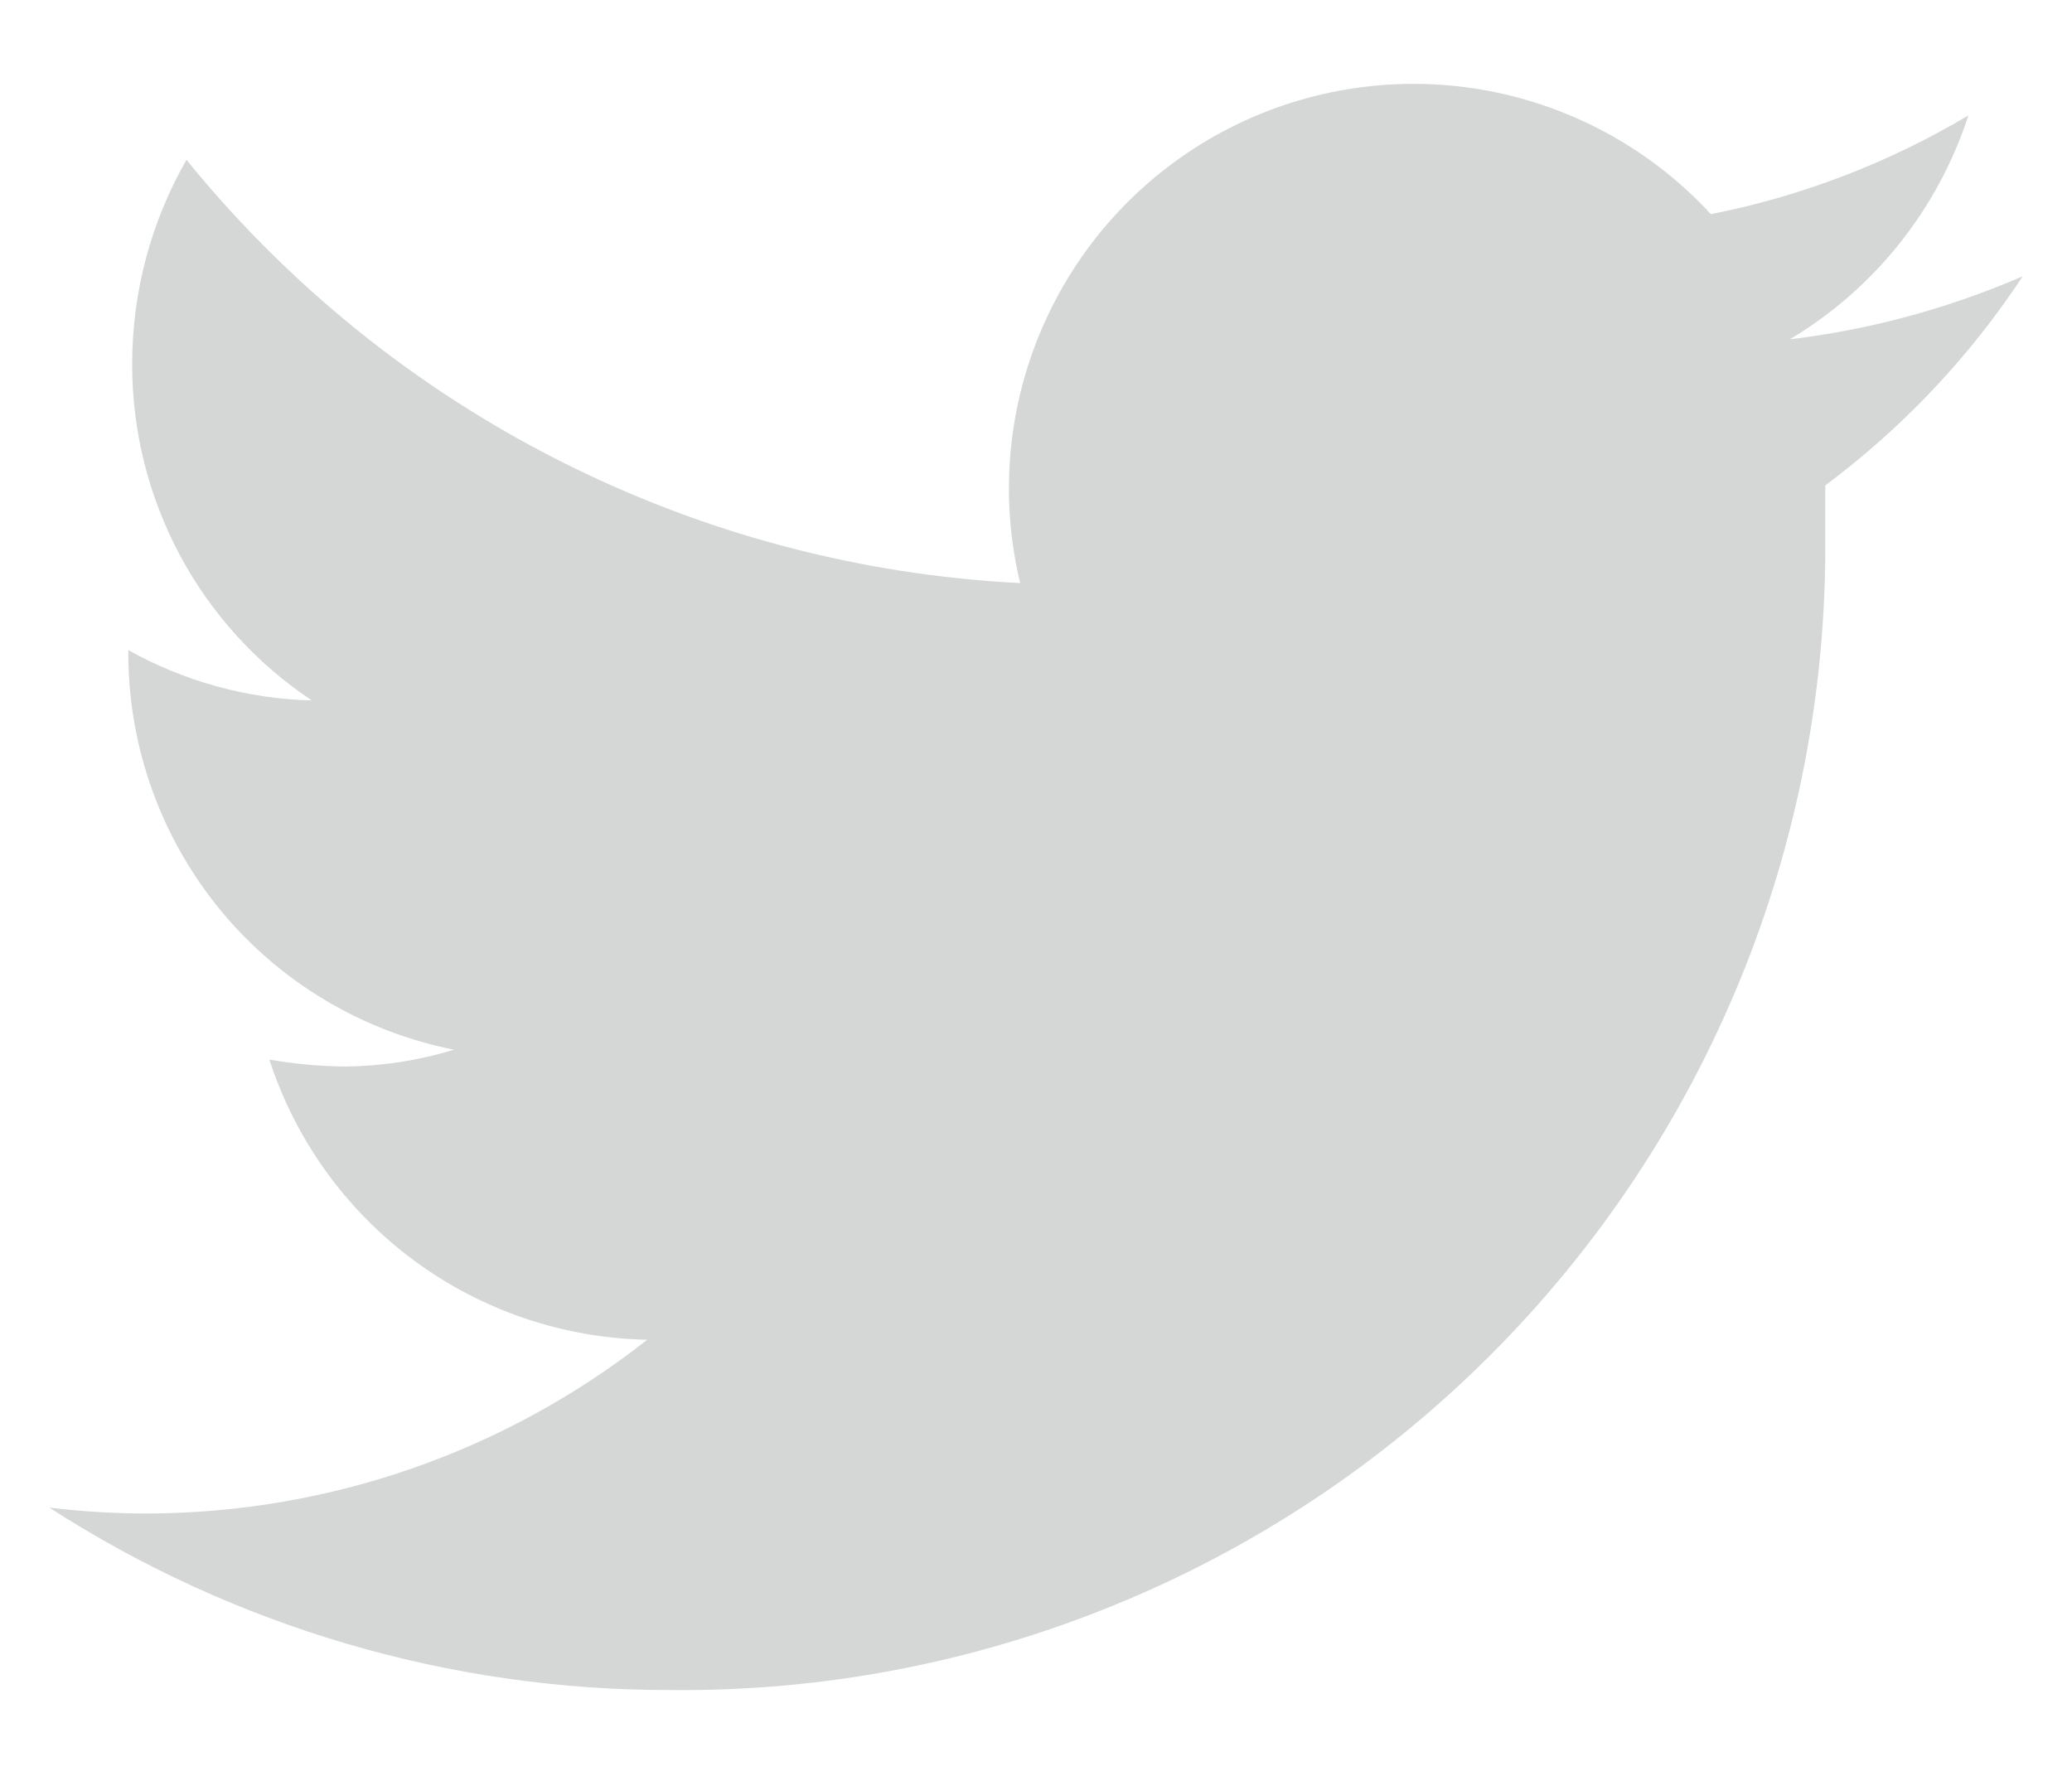 <svg width="14" height="12" viewBox="0 0 14 12" fill="none" xmlns="http://www.w3.org/2000/svg">
<path d="M13.667 1.867C13.165 2.084 12.636 2.228 12.093 2.293C12.665 1.952 13.094 1.414 13.3 0.78C12.762 1.1 12.174 1.326 11.56 1.447C11.15 1.002 10.603 0.706 10.007 0.605C9.41 0.504 8.796 0.604 8.262 0.889C7.729 1.174 7.305 1.628 7.057 2.181C6.809 2.733 6.751 3.352 6.893 3.94C5.806 3.885 4.743 3.602 3.772 3.109C2.802 2.617 1.946 1.925 1.26 1.08C1.019 1.5 0.893 1.976 0.893 2.46C0.892 2.91 1.003 3.352 1.214 3.749C1.426 4.146 1.733 4.484 2.107 4.733C1.672 4.722 1.247 4.605 0.867 4.393V4.427C0.87 5.057 1.091 5.666 1.491 6.152C1.892 6.638 2.449 6.97 3.067 7.093C2.829 7.166 2.582 7.204 2.333 7.207C2.161 7.205 1.99 7.189 1.82 7.16C1.996 7.702 2.336 8.175 2.794 8.515C3.252 8.854 3.804 9.042 4.373 9.053C3.411 9.81 2.224 10.223 1 10.227C0.777 10.227 0.554 10.214 0.333 10.187C1.583 10.993 3.039 11.422 4.527 11.42C5.553 11.431 6.571 11.237 7.522 10.849C8.473 10.462 9.337 9.889 10.063 9.164C10.79 8.439 11.365 7.577 11.755 6.627C12.145 5.678 12.341 4.66 12.333 3.633C12.333 3.52 12.333 3.4 12.333 3.28C12.856 2.89 13.308 2.412 13.667 1.867Z" fill="#D5D7D7"/>
</svg>
